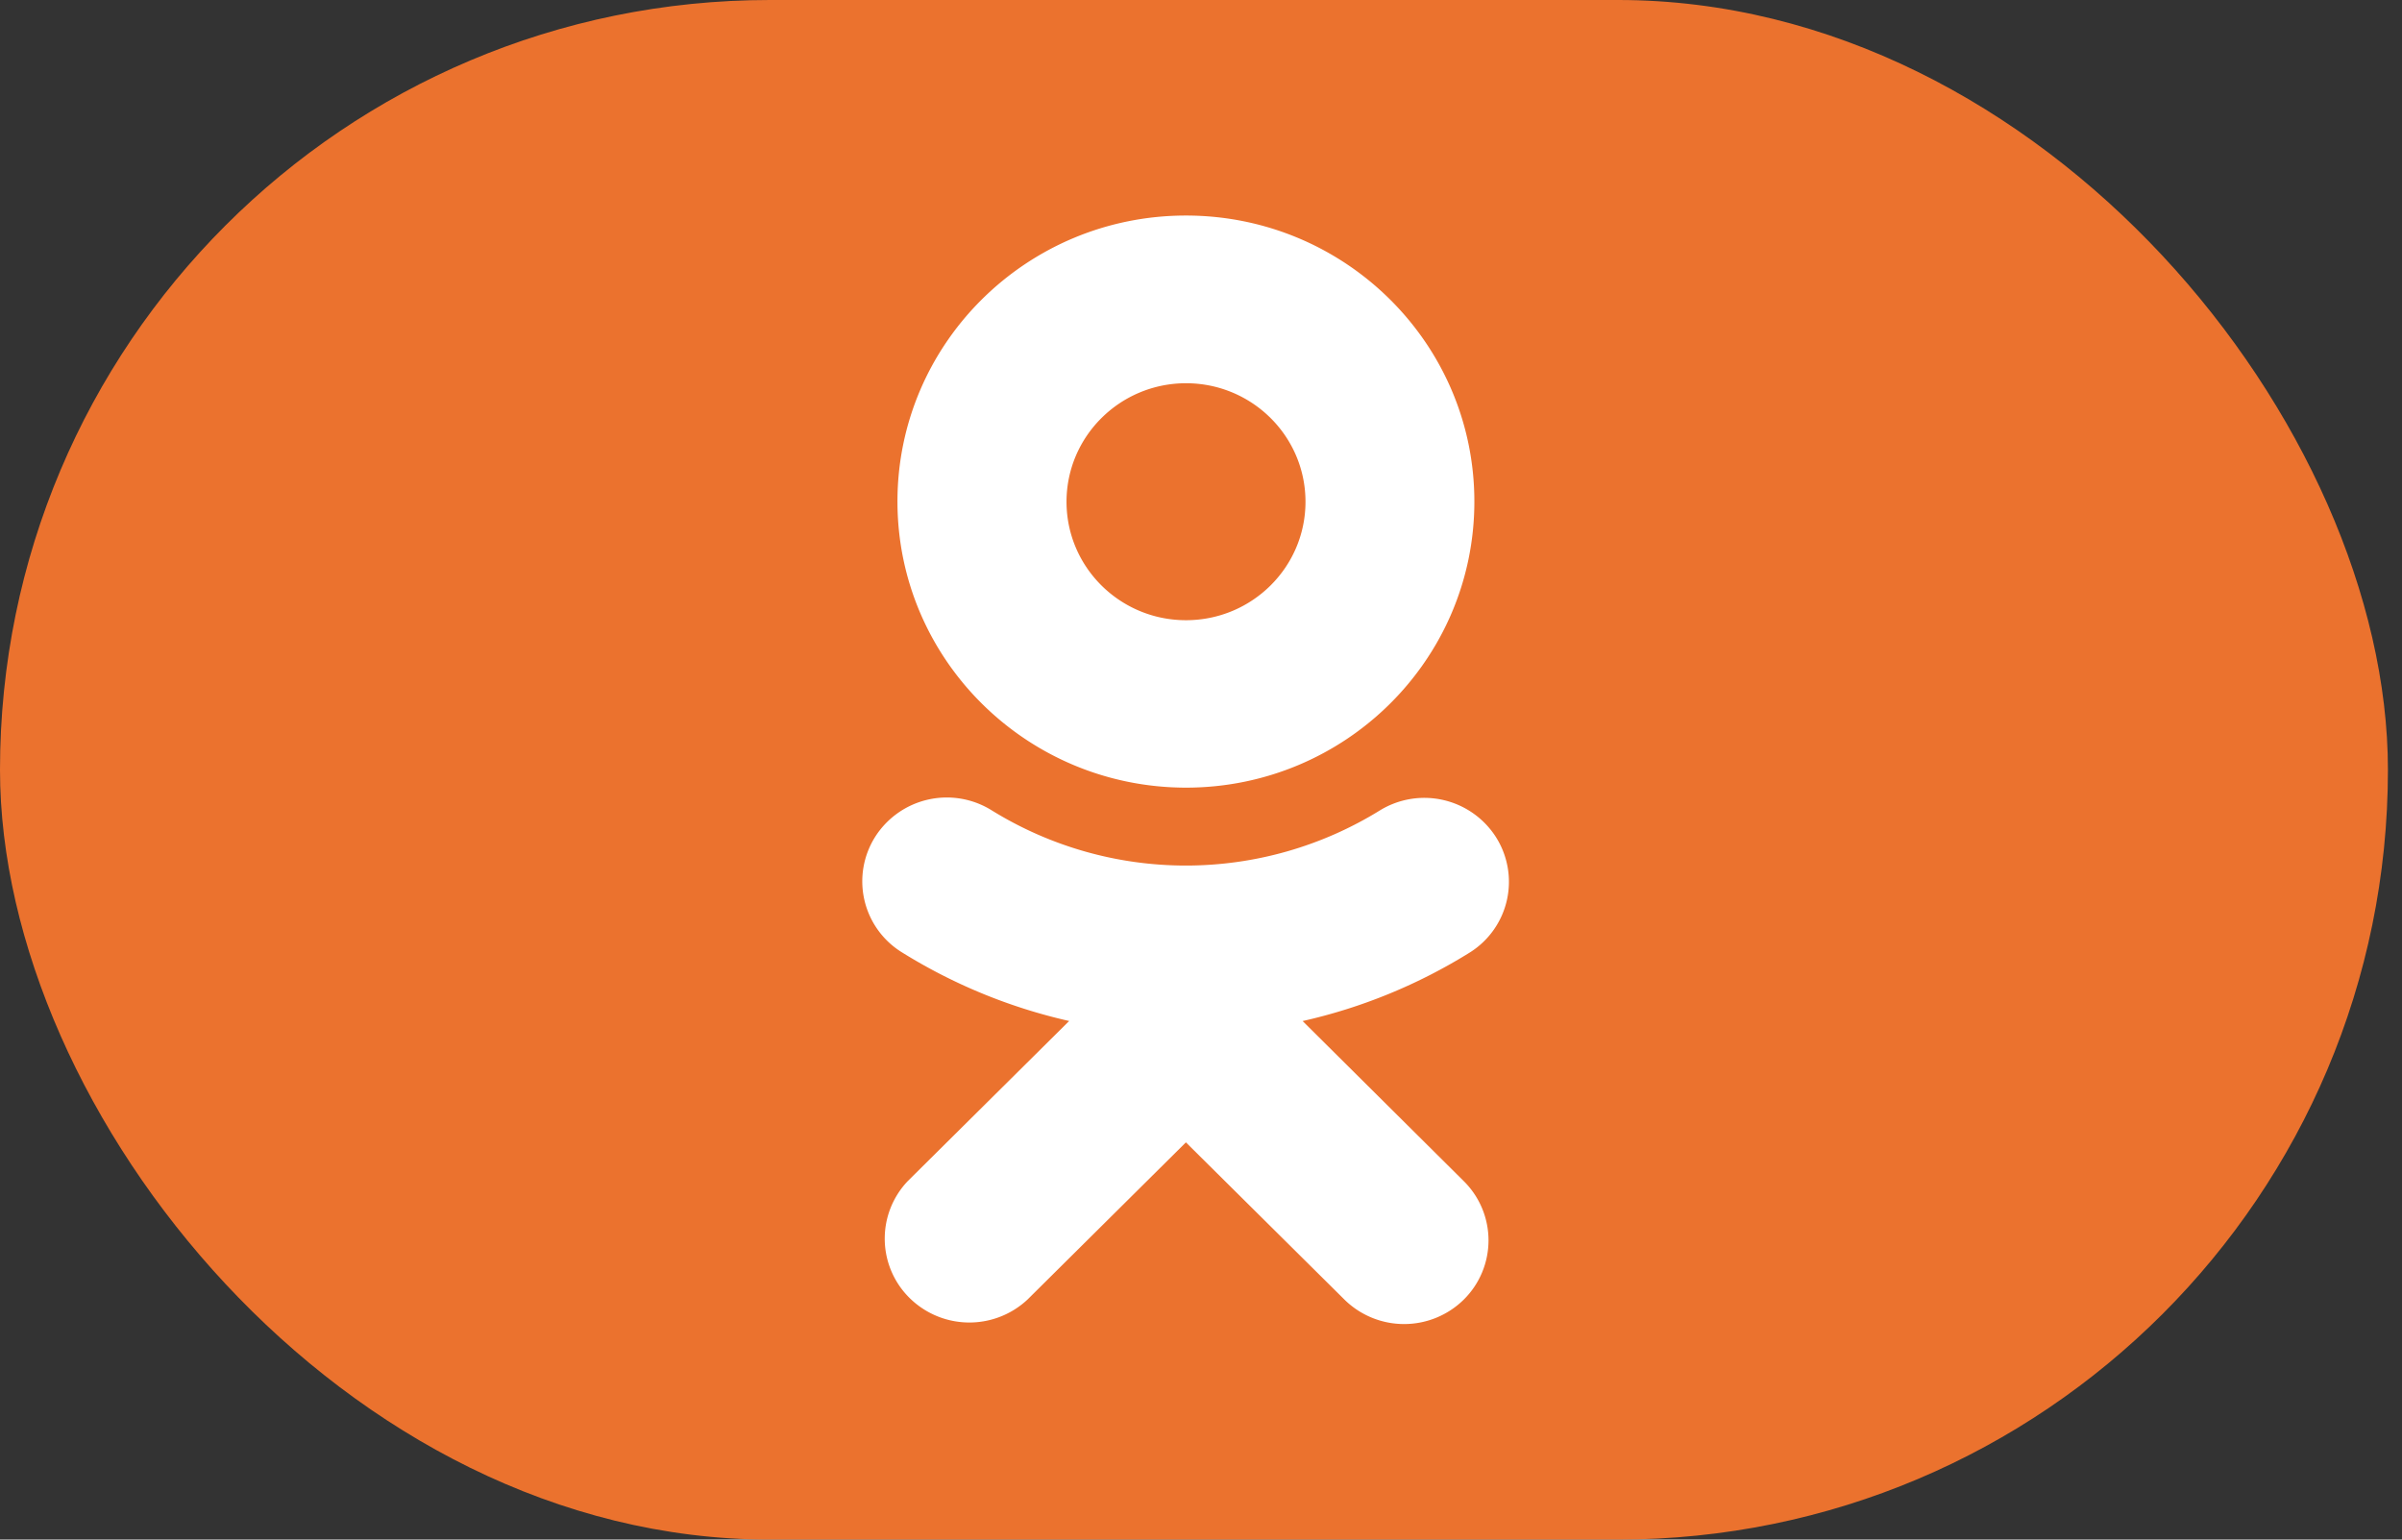 <svg xmlns="http://www.w3.org/2000/svg" width="78" height="50" fill="none" viewBox="0 0 78 50">
  <rect x="0" y="0" width="78" height="50" fill="#333333" stroke="none"/>
  <rect width="77.543" height="50" fill="#EB722E" rx="25"/>
  <path fill="#fff" d="M38.513 25.58c5.174-.002 9.365-4.164 9.364-9.293-.002-5.132-4.198-9.289-9.37-9.287-5.173.002-9.366 4.163-9.364 9.293.006 5.128 4.2 9.283 9.37 9.287Zm0-13.134c2.143 0 3.88 1.723 3.88 3.849 0 2.125-1.737 3.847-3.88 3.847s-3.88-1.723-3.88-3.849c.003-2.124 1.739-3.845 3.88-3.847ZM42.3 33.16a17.562 17.562 0 0 0 5.441-2.234 2.71 2.71 0 0 0 .82-3.766 2.76 2.76 0 0 0-3.747-.844 11.98 11.98 0 0 1-12.612 0 2.757 2.757 0 0 0-3.777.852 2.708 2.708 0 0 0 .853 3.754 17.623 17.623 0 0 0 5.441 2.236l-5.237 5.195a2.708 2.708 0 0 0 .108 3.852 2.764 2.764 0 0 0 3.776 0L38.51 37.1l5.147 5.105a2.76 2.76 0 0 0 3.877 0 2.705 2.705 0 0 0 0-3.845l-5.234-5.2Z"/>
</svg>
